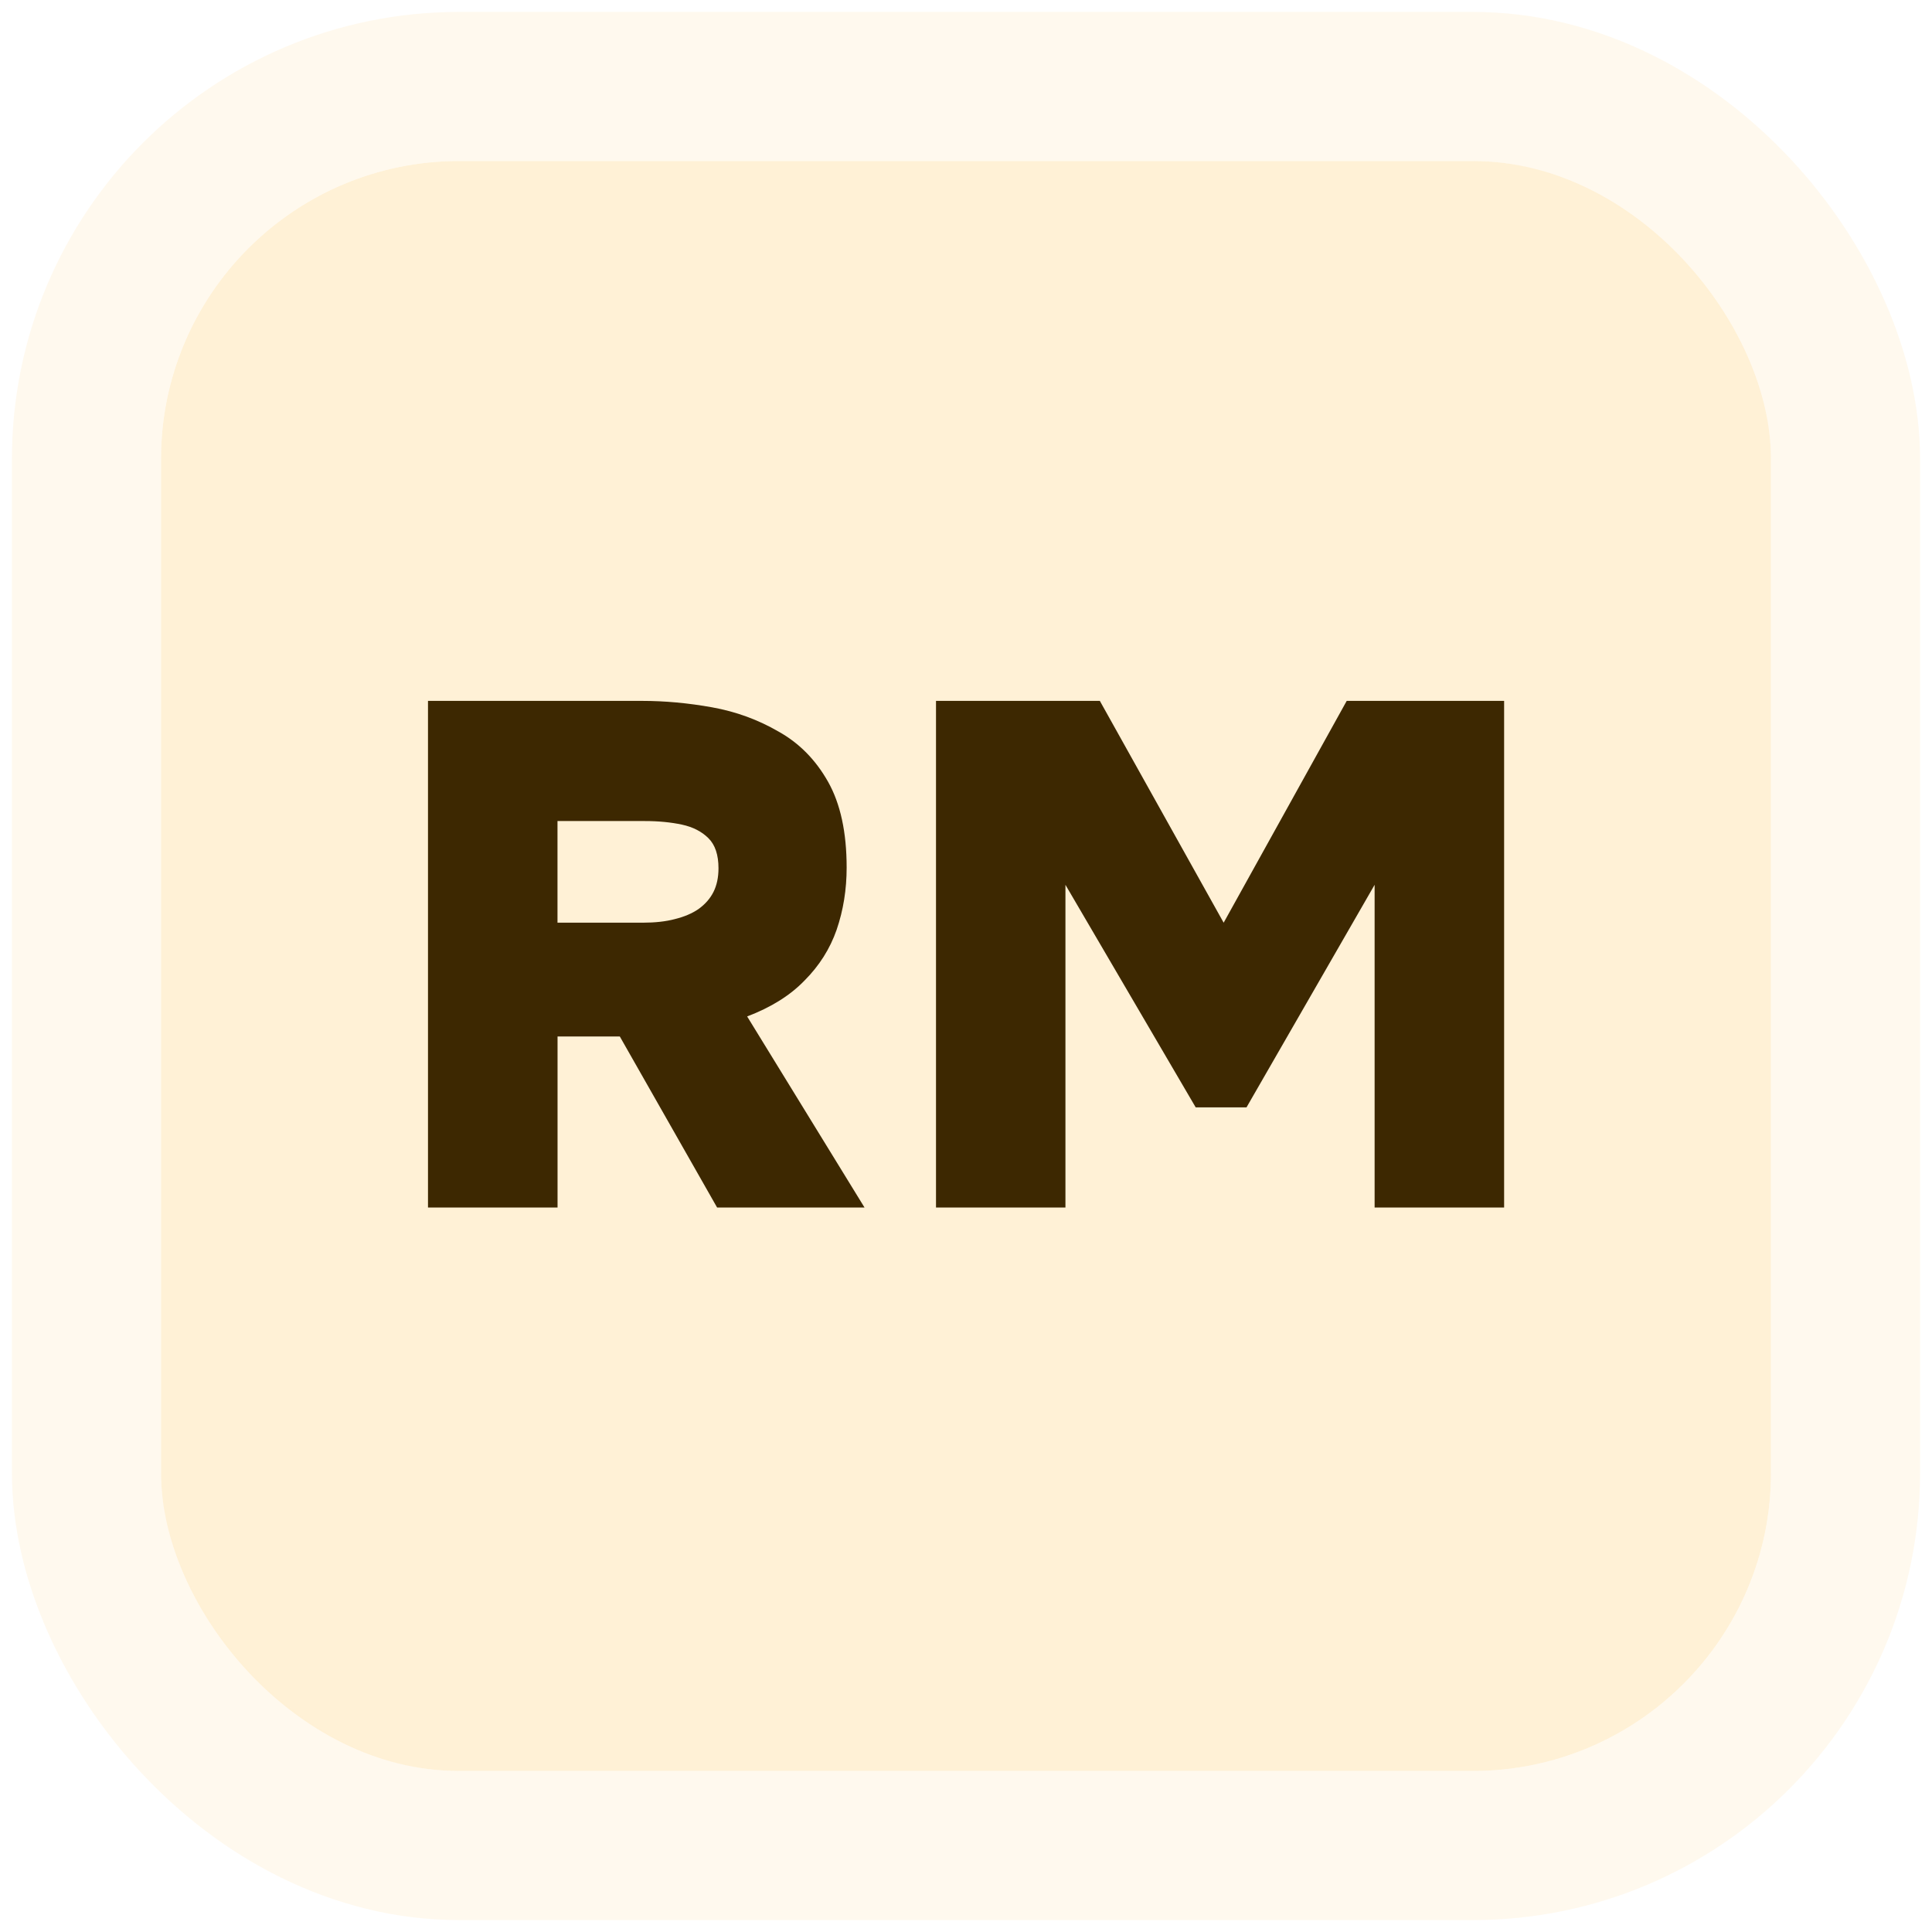 <svg fill="none" height="36" viewBox="0 0 36 36" width="36" xmlns="http://www.w3.org/2000/svg" xmlns:xlink="http://www.w3.org/1999/xlink"><filter id="a" color-interpolation-filters="sRGB" filterUnits="userSpaceOnUse" height="35.556" width="35.556" x=".222" y=".222"><feFlood flood-opacity="0" result="BackgroundImageFix"/><feBlend in="SourceGraphic" in2="BackgroundImageFix" mode="normal" result="shape"/><feColorMatrix in="SourceAlpha" result="hardAlpha" type="matrix" values="0 0 0 0 0 0 0 0 0 0 0 0 0 0 0 0 0 0 127 0"/><feOffset/><feGaussianBlur stdDeviation=".926"/><feComposite in2="hardAlpha" k2="-1" k3="1" operator="arithmetic"/><feColorMatrix type="matrix" values="0 0 0 0 0.896 0 0 0 0 0.825 0 0 0 0 0.688 0 0 0 1 0"/><feBlend in2="shape" mode="normal" result="effect1_innerShadow_1498_14342"/></filter><g filter="url(#a)"><rect fill="#fff1d6" height="30" rx="5.556" width="30" x="3" y="3"/><rect height="32.778" rx="6.944" stroke="#fff1d6" stroke-opacity=".4" stroke-width="2.778" width="32.778" x="1.611" y="1.611"/><path d="m7.975 22.5v-9.44h3.987c.427 0 .862.04 1.307.12s.858.231 1.24.453c.382.213.689.524.92.933s.347.942.347 1.6c0 .409-.062.795-.187 1.16-.124.355-.324.671-.6.947-.267.276-.622.498-1.067.667l2.187 3.56h-2.747l-1.813-3.187h-1.16v3.187zm2.413-5.307h1.587c.231 0 .431-.022.6-.067.178-.044.324-.107.44-.187.124-.089.218-.196.28-.32.062-.124.093-.271.093-.44 0-.249-.062-.436-.187-.56-.124-.124-.289-.209-.493-.253-.204-.044-.436-.067-.693-.067h-1.627zm7.053 5.307v-9.44h3.053l2.307 4.133 2.293-4.133h2.933v9.44h-2.413v-6.013l-2.387 4.147h-.947l-2.427-4.147v6.013z" fill="#3d2801"/></g></svg>